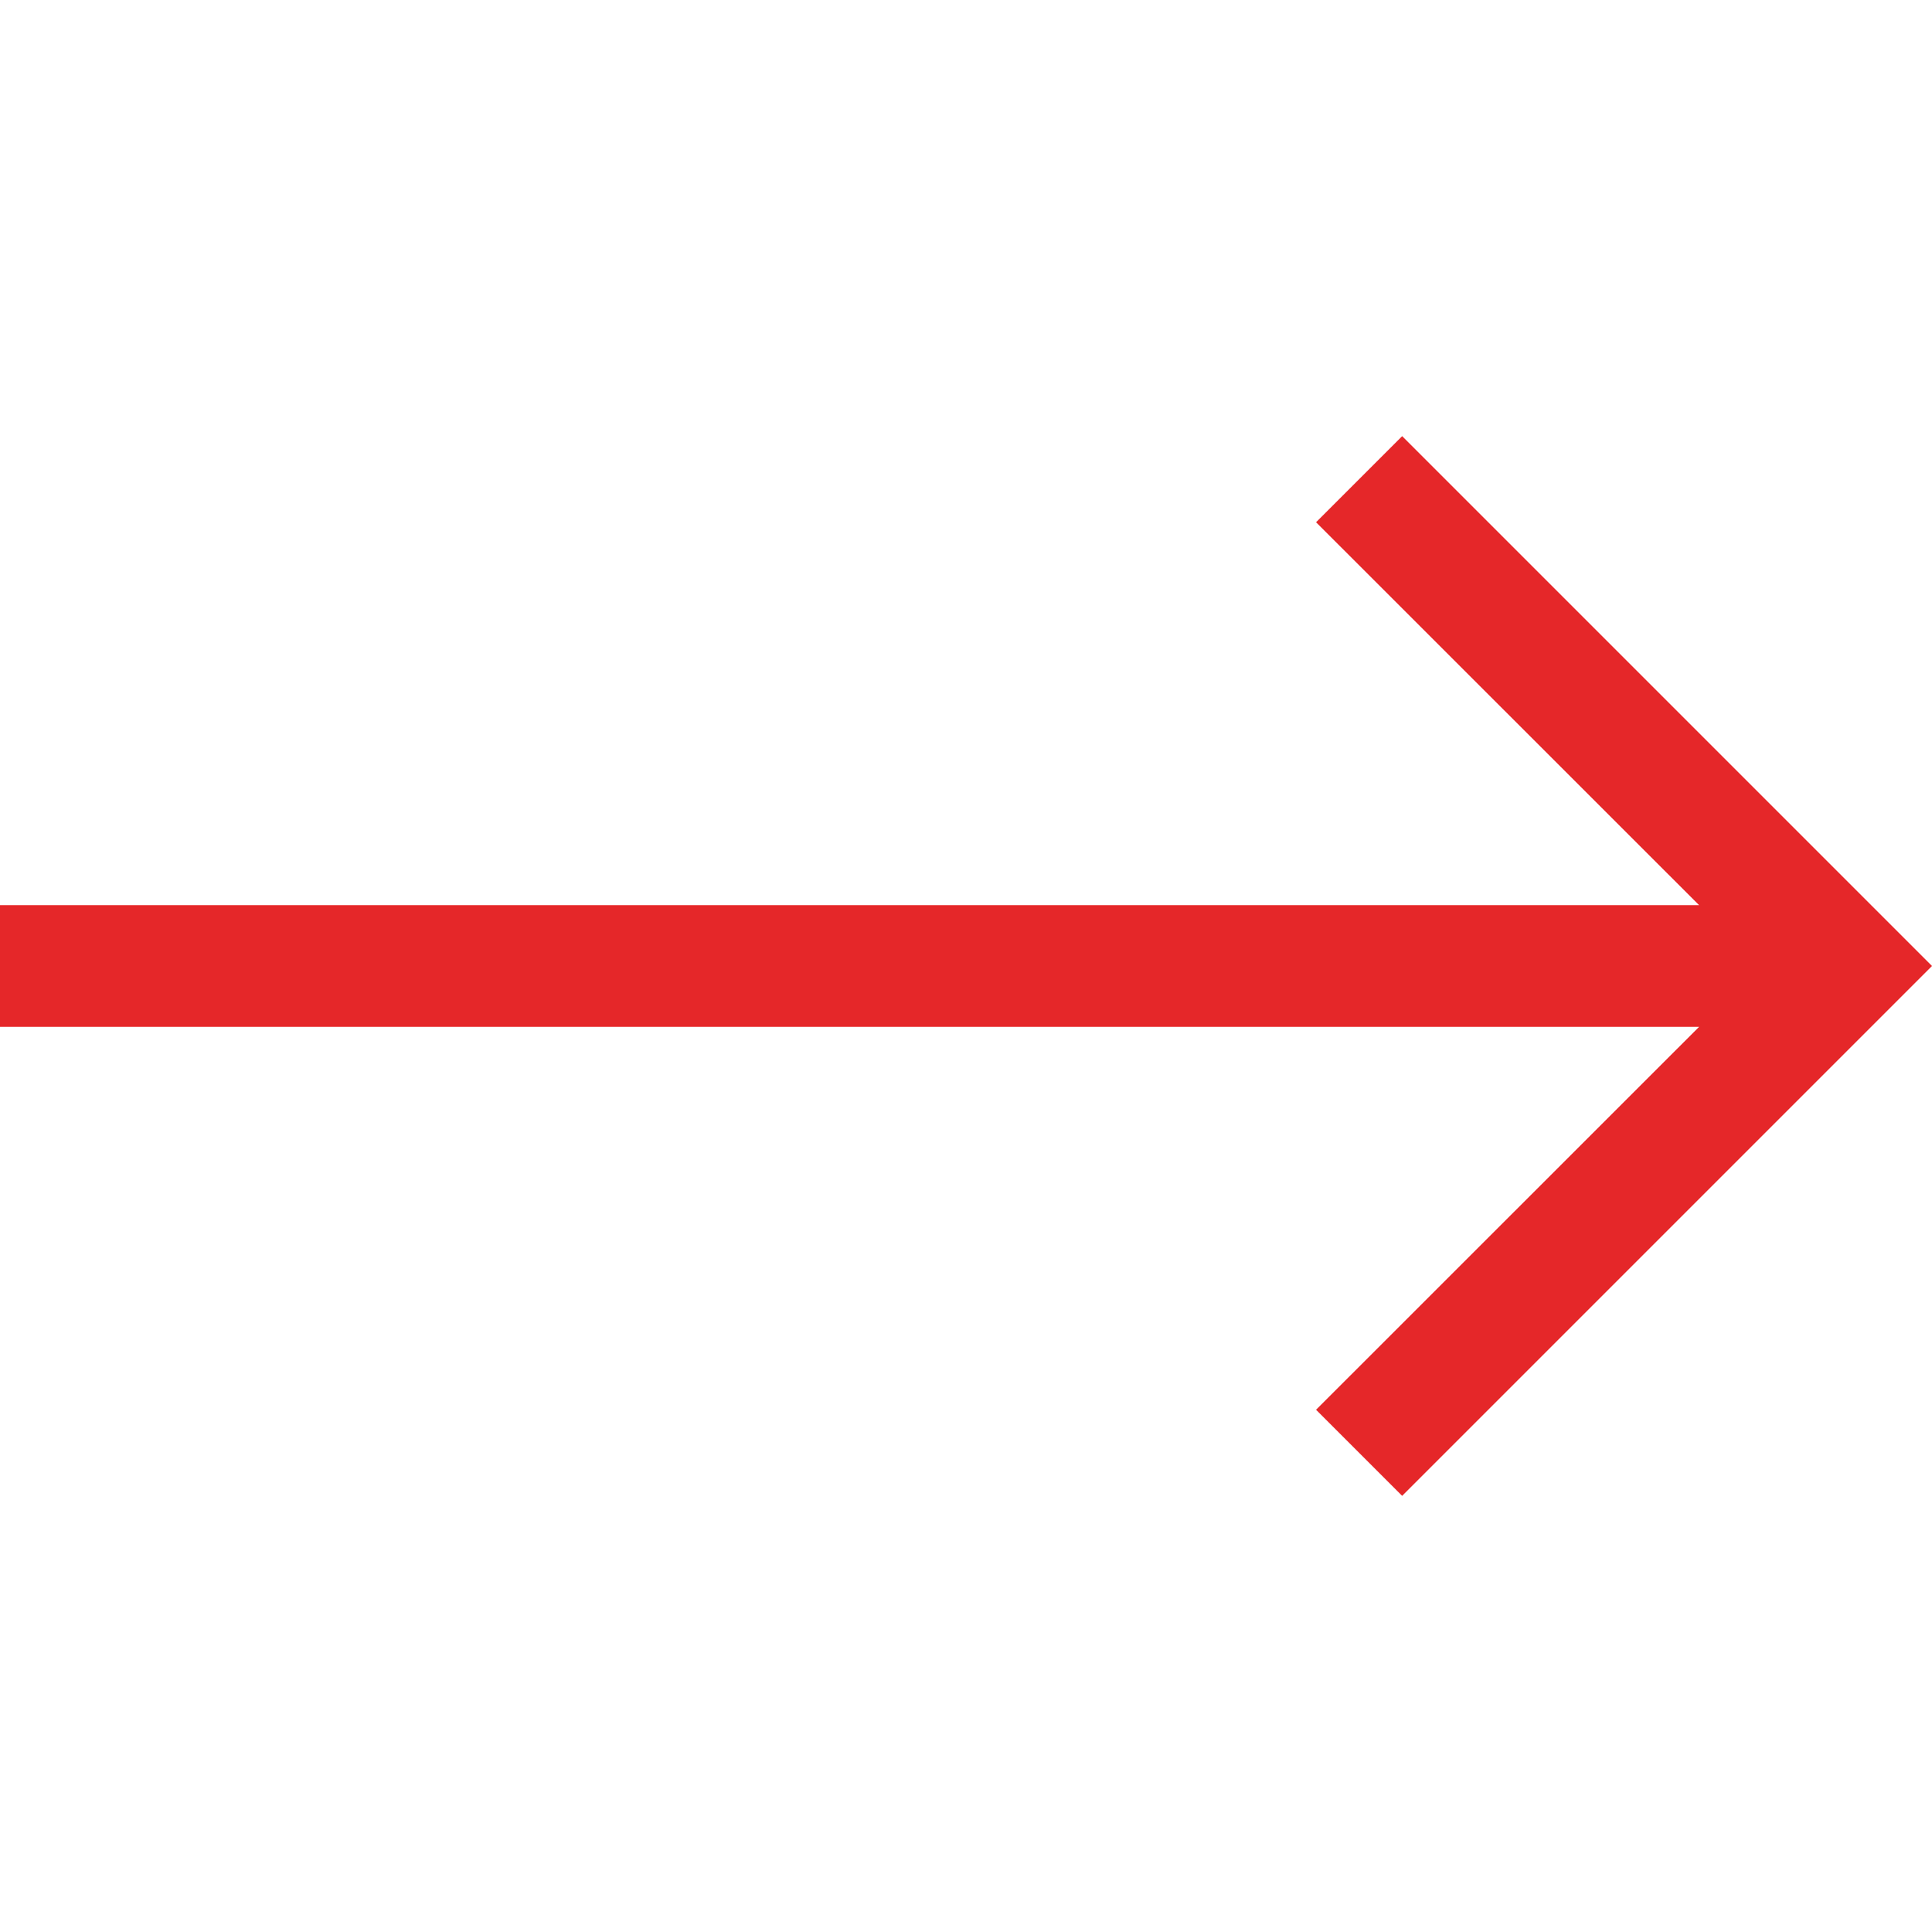 <svg xmlns="http://www.w3.org/2000/svg" width="16" height="16" viewBox="0 0 16 16" fill="none"><path d="M11.612 3.612L10.899 4.325L14.071 7.496H0V8.504H14.071L10.899 11.675L11.612 12.388L16 8L11.612 3.612Z" fill="#E52729"></path></svg>